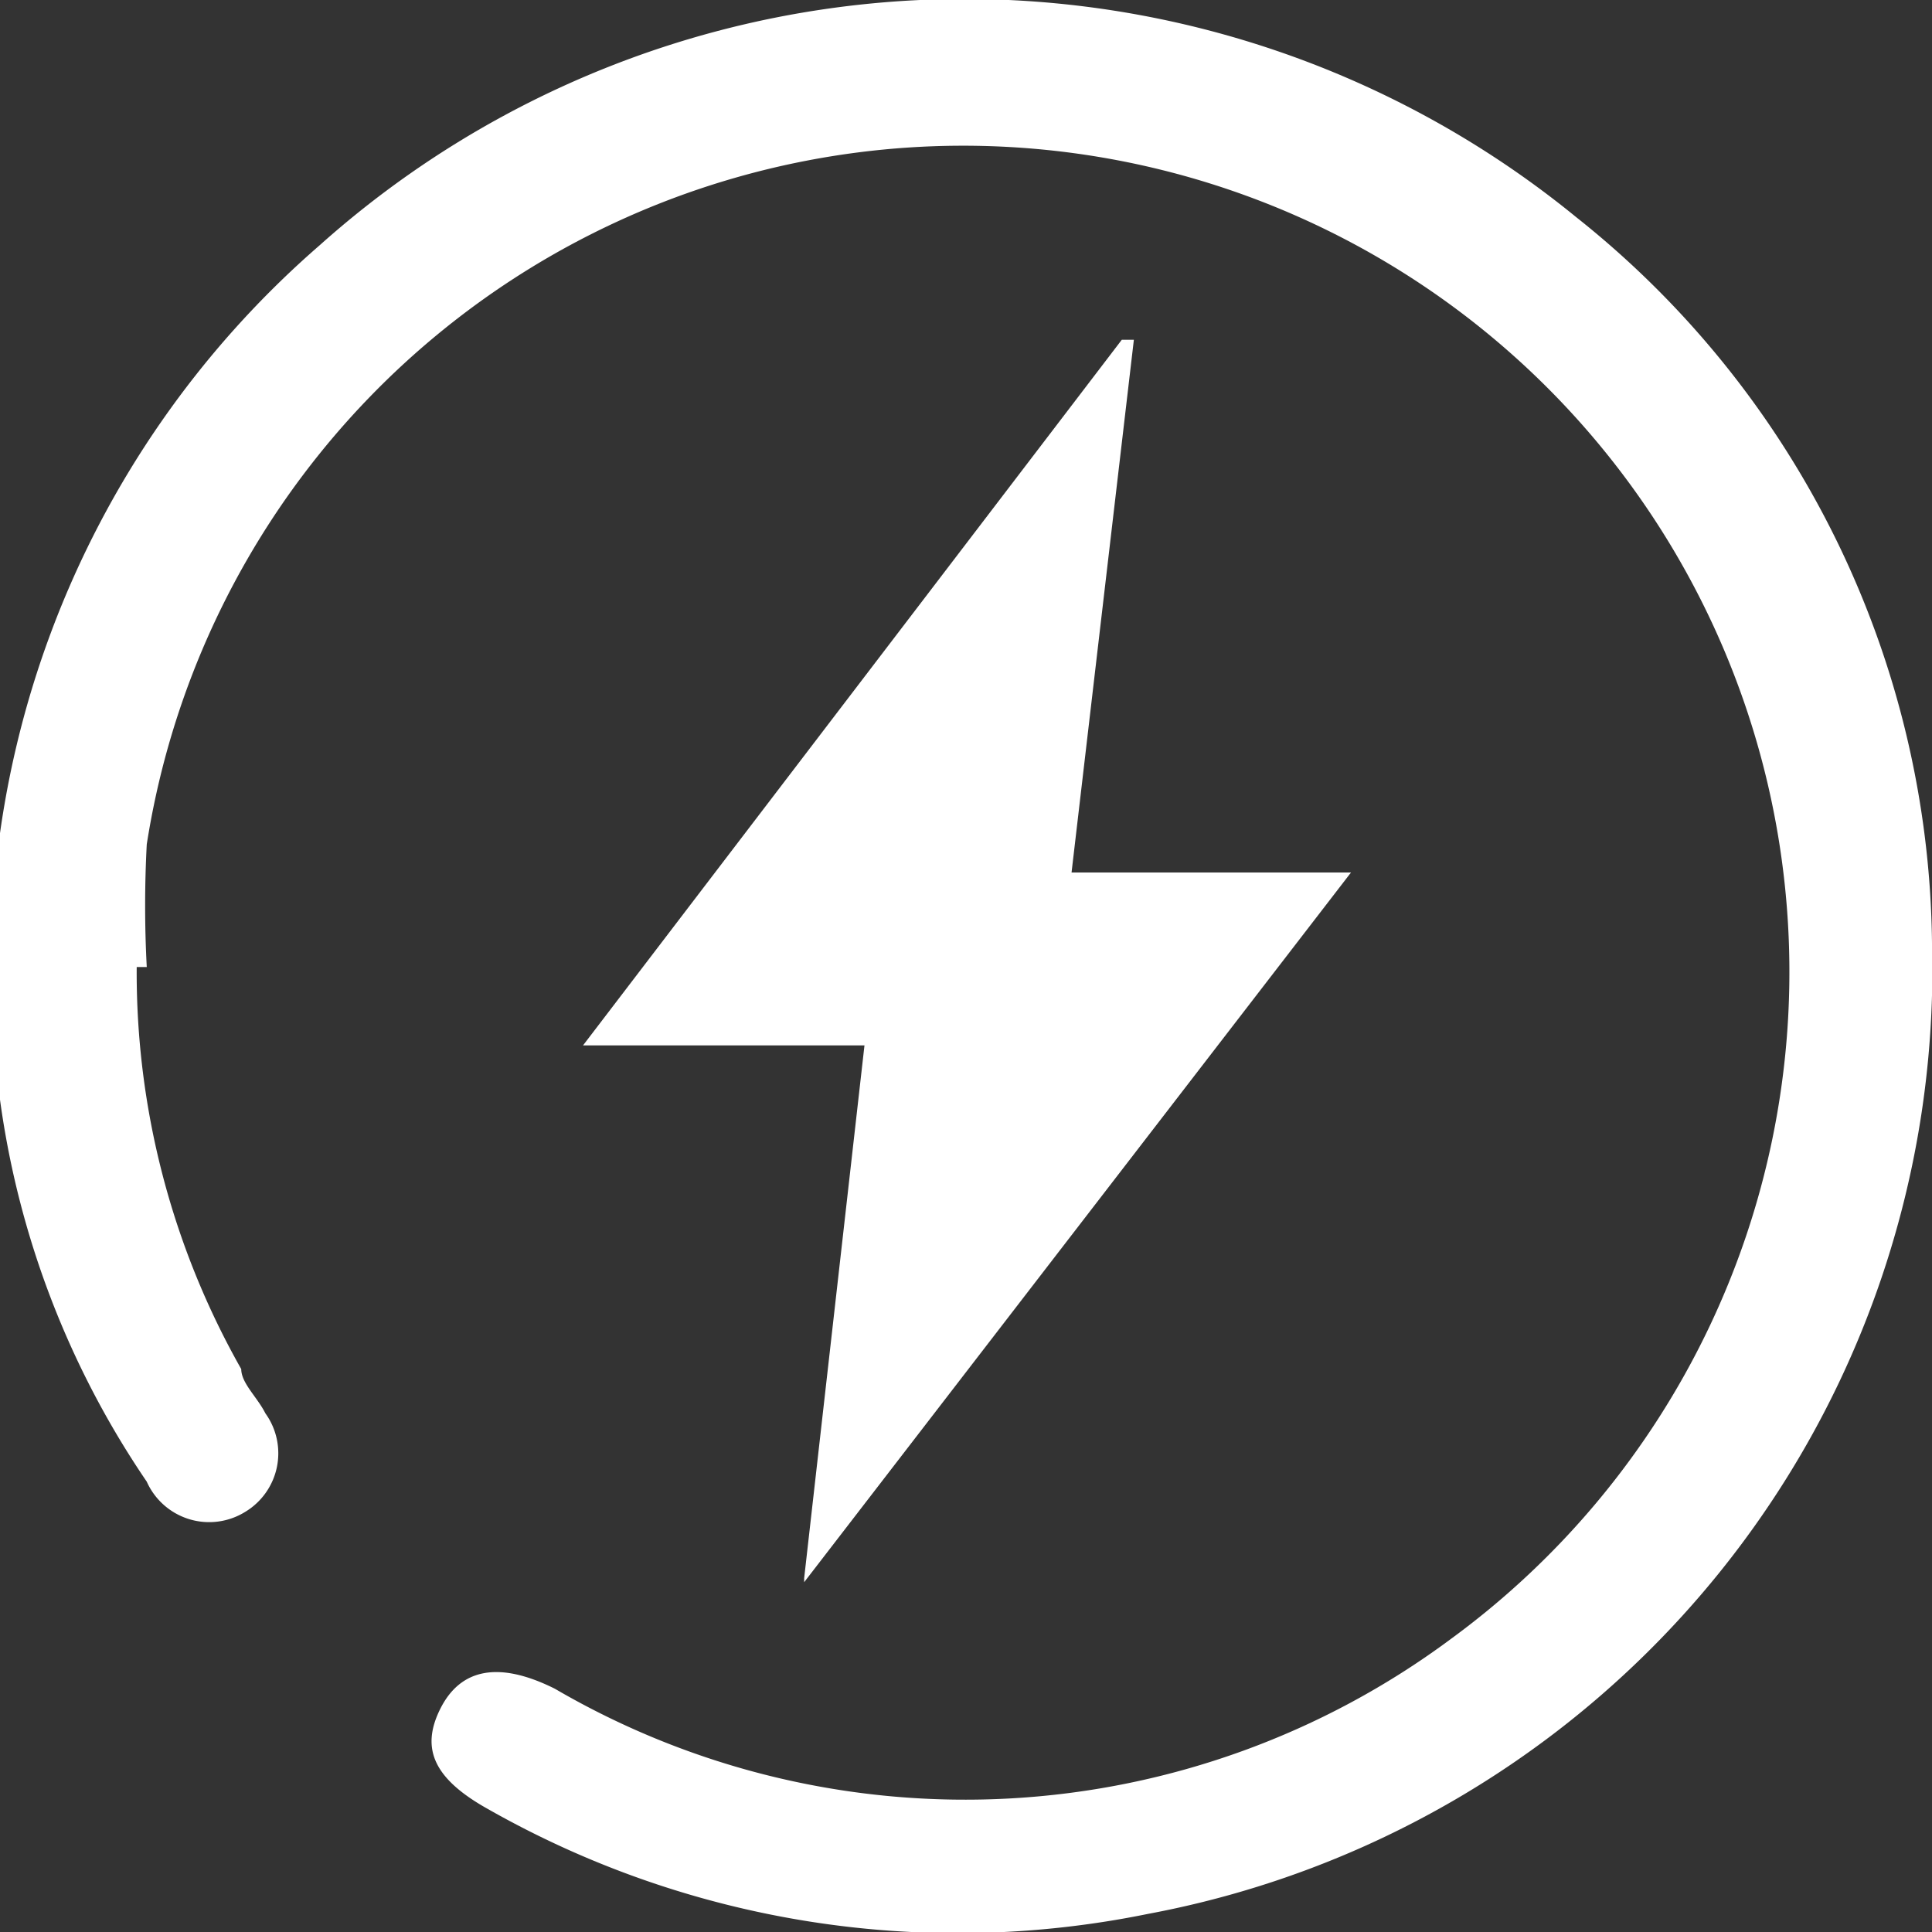 <svg xmlns="http://www.w3.org/2000/svg" viewBox="0 0 9.61 9.61"><rect x="0" y="0" width="9.61" height="9.61" fill="#333333" stroke="none"/><defs><style>.cls-1{fill:#fff;}</style></defs><title>jx</title><g id="图层_2" data-name="图层 2"><g id="图层_1-2" data-name="图层 1"><path class="cls-1" d="M.68,4.81a4,4,0,0,0,.52,2c0,.07.08.14.12.22a.34.34,0,0,1-.1.49.34.34,0,0,1-.49-.15A4.44,4.44,0,0,1,0,5.47,4.75,4.75,0,0,1,1.59,1.22a4.81,4.81,0,0,1,6.25-.14A4.67,4.67,0,0,1,9.61,4.69a4.78,4.78,0,0,1-3.9,4.83A4.73,4.73,0,0,1,2.43,9c-.27-.15-.34-.3-.24-.5s.29-.24.57-.1a4.05,4.05,0,0,0,4.46-.25A4.11,4.11,0,1,0,.73,4.2a5.77,5.77,0,0,0,0,.61"/><path class="cls-1" d="M4,7.85,4.3,5.2H2.9L5.58,1.69l.06,0L5.33,4.34H6.72L4,7.87l0,0"/></g></g></svg>